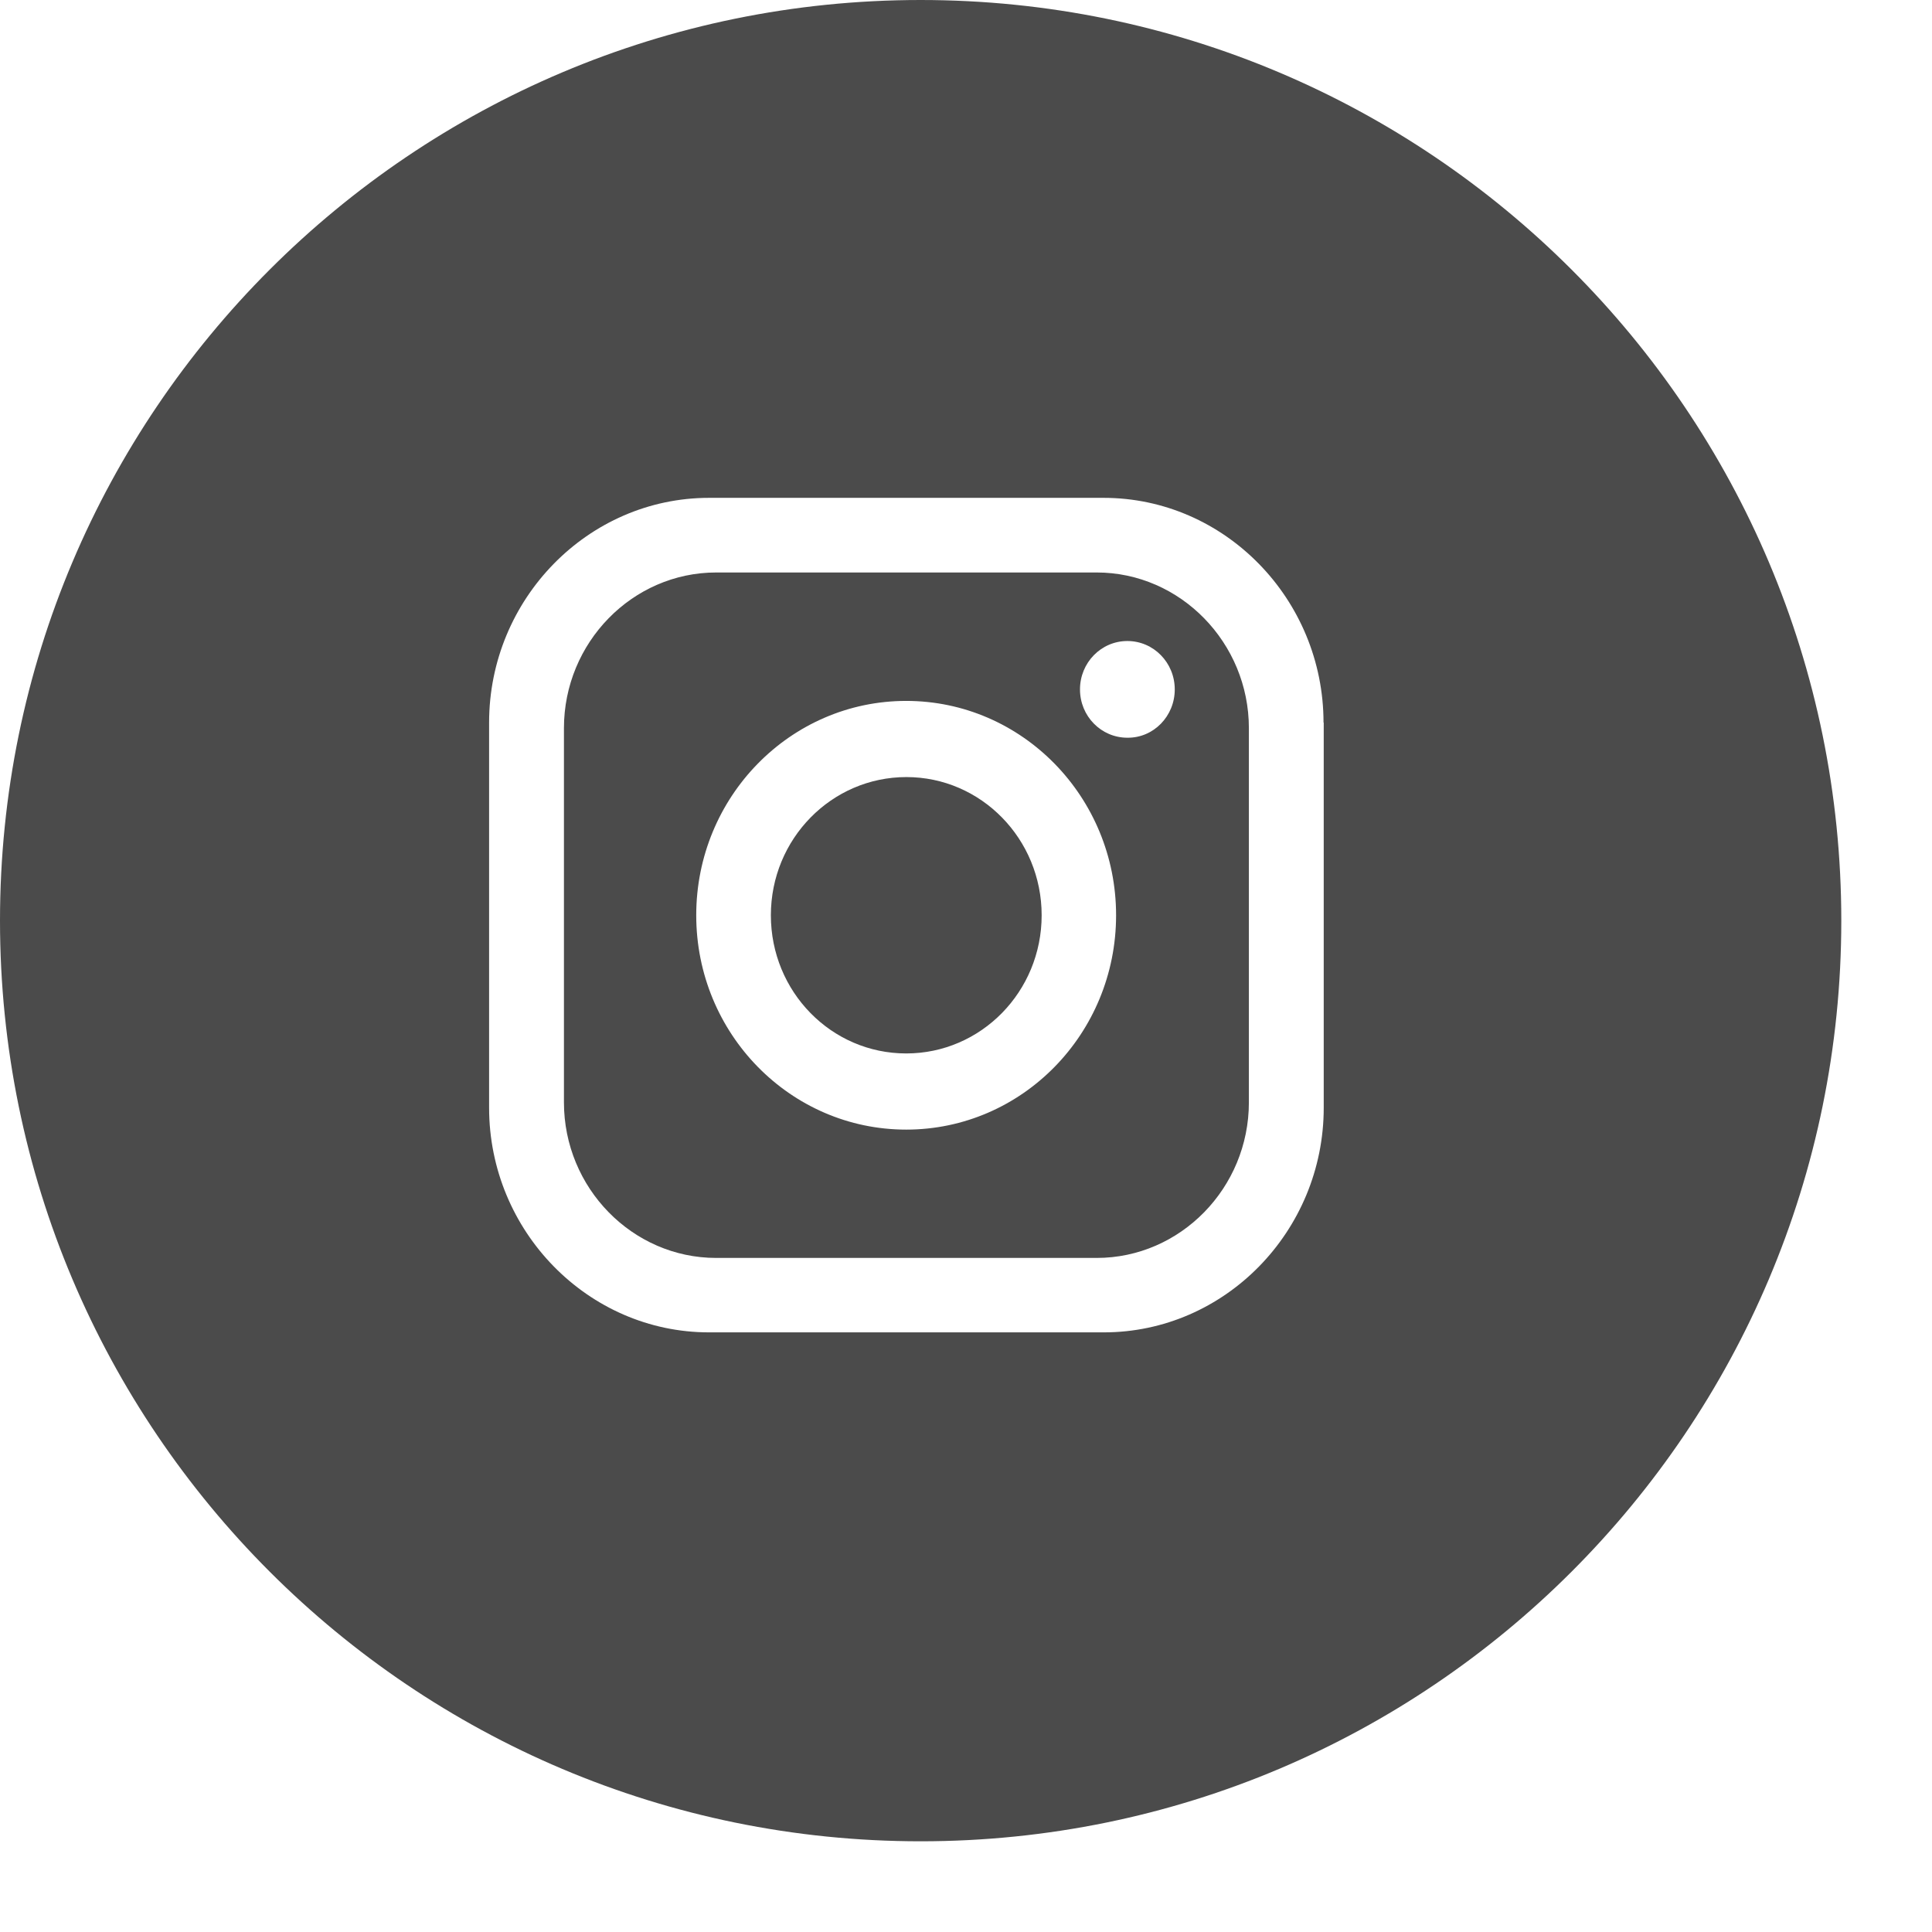 <svg xmlns="http://www.w3.org/2000/svg" width="19" height="19" viewBox="0 0 19 19" fill="none"><path d="M10.244 9.001C10.244 9.752 9.648 10.36 8.912 10.36C8.175 10.36 7.581 9.752 7.581 9.001C7.581 8.25 8.178 7.642 8.914 7.642C9.648 7.642 10.244 8.25 10.244 9.001ZM12.282 7.161V10.841C12.282 11.683 11.608 12.371 10.785 12.371H7.043C6.22 12.371 5.546 11.683 5.546 10.841V7.161C5.546 6.319 6.22 5.63 7.043 5.63H10.785C11.608 5.63 12.282 6.321 12.282 7.161ZM10.976 9.001C10.976 7.837 10.051 6.893 8.912 6.893C7.772 6.893 6.847 7.837 6.847 9.001C6.847 10.165 7.772 11.109 8.912 11.109C10.051 11.109 10.976 10.167 10.976 9.001ZM11.553 6.78C11.553 6.517 11.345 6.304 11.087 6.304C10.829 6.304 10.621 6.517 10.621 6.78C10.621 7.043 10.829 7.255 11.087 7.255C11.345 7.258 11.553 7.043 11.553 6.78ZM18.108 9.054C18.108 14.054 14.054 18.108 9.054 18.108C4.054 18.108 0 14.054 0 9.054C0 4.054 4.054 0 9.054 0C14.054 0 18.108 4.054 18.108 9.054ZM13.016 7.106C13.016 5.891 12.043 4.896 10.853 4.896H6.973C5.783 4.896 4.81 5.891 4.81 7.106V10.894C4.81 12.108 5.783 13.103 6.973 13.103H10.855C12.046 13.103 13.018 12.108 13.018 10.894V7.106H13.016Z" fill="#4B4B4B"></path></svg>